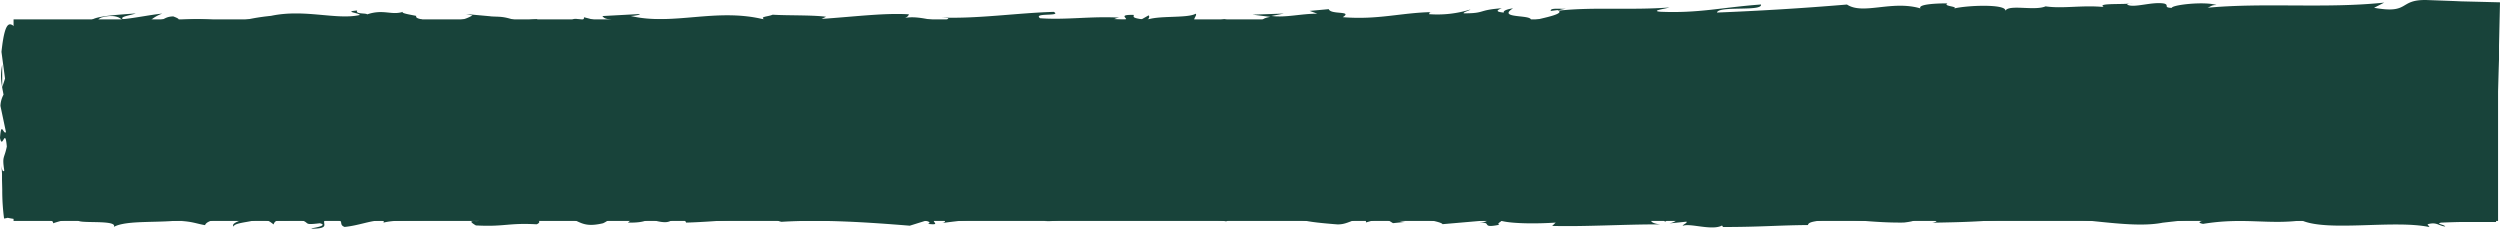 <svg xmlns="http://www.w3.org/2000/svg" viewBox="0 0 645 59"><defs><style>.cls-1{fill:#18433a;}</style></defs><g id="Calque_2" data-name="Calque 2"><g id="Calque_1-2" data-name="Calque 1"><path class="cls-1" d="M80.38,59c5.18,0,2.43-1.46,3.54-2.3,6.19-.43,2.86,1.09,5,1.85,3.87-.4,6.83-1.76,9.72-1.7.21.25.77.33.12.64,4.09-1.18,12.14-.06,16.9-1.54a1.43,1.43,0,0,1,.62.37,2,2,0,0,1-.74-2c2.33,0,4.32-.94,5.2,0a3.31,3.31,0,0,0-2.21.66l2.43-.42c2.19,1.4-3.33.48-3.33,1.52,4.76-.45,10.3-1.61,13.94-1.22.76,1.37-8.51.46-3.66,1.68L122.25,56c4.3,2.16-3.43-.14.53,2.16,7.41.4,8.29-.7,15.69-.29,1.67-.76-.55-1.13,1.12-1.88,10.51-1.37,8.28,3.43,16,1.61,2-.91,2.78-2.64,8.28-1.73L162,57.43c7.18.15,4.1-2.22,11.62-1.18-1.34.61-5.65.52-4.56.69,4.87,1.22,3.45-.87,7.19-.87l.78,1.36c7.64-.21,16.06-1.2,24.54-1.45-.47.4-1.92.84.05,1.25,10.68-.68,22.8.17,33.1,1L238.65,57c.92,0,1.7.53.71.76,4,.45.21-.74,2.14-1.21,2.29-.09,3,.68,1.57,1,7.09-1,20.19-2.16,27.65-.9l-1.46.35c5.82.48,6.56-2.42,11.95-1.31l-1,.21c12.61.51,26.55-.57,36.18,1.22,1.83-1.71,12.48.75,13.29-1.62,7.21,1.18,5.15,1.6,15.29,2.39,2.7.11,4-1.48,7.38-1.73l.08,1.23,4.55-1.3,2.42,1.49,3.14-.33c-1.25-.07-2.65-.55-2.47-.91,4.91-.56,12,.87,12.09,1.5l11.61-1c-.26.5-2.2.68-3.74,1,6.19-1.26,1.12,1.31,6.8.15-.76-.29.41-.74.54-1,2.83.75,9.27.76,14,.44l-.91.86c8.61.22,18.15-.41,27.82-.4-3.47-.39-2.68-1.88.16-2l1.13,1.31c1.83-.81-3-.49.8-1.48,3.61.15,2.43,1.49.35,1.92l4.4-.45c.25.39-.78.59-1,1.09,1.8-.81,7.57,1.32,10.17-.1l.25.39c9.66,0,14-.44,21.92-.51.15-1.13,3.23-.88,5.58-1.8,5.78.36,12.2,1.26,19.17,1.16,4.9-.57,1.43-1,3.63-1.64.36,1,7.32.94,3.71,1.68,8.36-.16,10.69-.2,21.26-1-1.15-.42-2.44-.61-1.77-1,1.92-.16,4.37.43,4.1.93l-.51.1c11.87-1.54,27.4,3,36.86.86l-.54.11,9.81-1.11c4.51.17-2.71.77.64,1.41,10.57-1.72,16.71.25,25.42-.9,6.74,3,23.92-.21,33,1.73l-.52-.72c2.35-.7,2.84.4,4.57.57-.24-.55-2.55-.65-1.09-1,1.73-.08,3.46-.13,5.21-.17l9,0q0-4.84,0-9.7,0-3.13.07-6.3c.06-3.83.15-7.67.25-11.52s.23-7.71.34-11.57l.1-2.9,0-1.44,0-.73,0-1.36L645,.6,638.26.43,634.94.35,633.17.27l-7-.26c-7.47-.2-4.25,3.7-13.66,2L615.13.67C600.05,2.26,584.3.62,569.54,2c.88-.3.91-.71,2.35-.7-3.12-1-11.53-.05-11.58.74-2.3-.1-.53-.71-1.95-1.12-3.13-.57-7.85,1.24-9.51.28-.28-.16.88-.32,1.45-.39-2,.47-9.5-.12-7.54,1-5.54-.54-10.6.49-15-.17-2.88,1.24-9.48-.6-10.39,1.16.39-1.81-9.71-1.46-13.22-.61,1.17-.55-3.05-.57-1.68-1.32-4,0-7.65.36-7,1.3-7.37-2.18-14.8,1.75-18.95-1-11.87,1-22.86,1.64-33.54,2.07.38-1.82,11.81-.19,11.35-2.08-10.13.74-16,2.3-26,1.87-2.6-.25,1.48-.79,2.36-1.1-10.13.75-19.57-.17-28.58.82,0-.17,1-.35,1.92-.49-1.78.07-4.13-.27-3.93.56l1.73-.22c2.84,1.2-7,2.5-7.36,3.14,3-2.36-8.9-.59-4.11-3.59-1.17.16-2.64.54-2.37,1.1-1.73-.17-2.28-.48-.52-1.12-6.36.45-4.11,1.33-9.86,1.31,0-.4,1.18-.55,1.78-1a28.72,28.72,0,0,1-10.72,1.21c.3-.23-.27-.55,1.18-.54-8.36.12-14.25,2.07-23.42,1.32,2.71-1.73-3.12-.57-3.61-2.07l-4.93.45,2,.72c-4.32,0-8.14,1.07-11.85.59l3.21-.62-8.1.28,4.59.57c-4.37.78.46,1.9-5.29,1.49,1.17-.15-4.32,0-6.57-.9h0a20.64,20.64,0,0,1-7.53.6c-.83-.48.66-1.65.12-2-2.11,1.26-10.11.35-12.78,1.69.89-.31.93-1.11.64-1.26l-1.77,1c-2-.32-2.3-.49-2-1.12-6-.18,1.91,1.91-5.24,1.09.56-.08.3-.23,1.47-.39-7.19-.42-13.87.65-20.46.15-1.95-1.51,5.76-.37,3.54-1.64-9.51.28-19.69,1.82-28.89,1.46l1.71.16c-1.28,2.13-6.85-1.05-11.51,0,1.14-.16,1.49-1.19,1.19-1-6.3-.34-12.88.52-22.42,1.2l1.18-.56c-3.72-.48-9.78-.28-13.8-.53-1.18.54-3.48.46-2.08,1.25-12.37-3.12-23.6,1.68-34.57-.93,1.31,0,3.13-.48,2.08-.48l-9.35.51c.74.93,1.23.56,3.19,1.29a17.69,17.69,0,0,1-6.14,1c4.21-.62,0-1.5-1.85-2,.3.28-.32.6-.16.88-4.89-1.65-.82,1.87-7.49.76l.36-.49c-2.5.25-4.8.89-7.48.75-1.12-1.07,2.65-.49,2.82-1.38-3.78.07-7.45,2-10.88,1,1.61-.3,3.92-.3,5.52-.6-3.72-1.26-4.15-.94-6.92-1.14l.28,0-6.4-.58,1.63.35c-4.73,2.8-9.63.51-16,2.35,6.19-1.75,1-1,1.5-2.23-1.63-.34-4.11-.71-3.4-1.06-3,1-5-.77-9.27.67-.19-.39-3.22,0-2.54-1-3.92.3.92.68.6,1.17-6,1.33-14.19-1.63-22.86.21-7.49.75-8.87,2.08-15.82,2.73C51.77,6.1,56,5.3,56,5.3a33.8,33.8,0,0,0-10.19,0c.72-.34,0-.64-1.11-1.07-2.85.1-1.91,1.43-5.68.85a9.93,9.93,0,0,1,2.86-1.58c-3.38.36-6.7,1.1-10.19,1.45-.92-.68,2.11-1,3.34-1.49-3.92.31-10.16.62-11.37,1.71l2.51.39c-1.43,0-.73-.93.32-1.13,3.36-.85,4.85.38,5,.77l-2.48.25c2.55,2.3,10-.37,15-.24L42,6.86l5.13-1.39c1.09.43,1.83,1.37-.64,1.62,3.59.83,3.18-.6,6.26.33.34.14.18.22-.13.29l3.51-.5c-.69.35.58,1.18-1.57.94,6.29,1,10.14-1.25,12.51,0l-.53.1c8.72-.56.84-1.22,7.39-2.67l4.4,3,.86-1.22c.9,0,2.68.14,2.35.62,3.35-.83-.56-.53,1.38-1.32,4.33,1.11,11.94-.53,12.92,1.43,1.55-.93-4.14-.71.48-1.37,1.32,2.1,5.35-.36,9.3.61-1.22,1.09-5,.51-1,1.48,2.39-1.83,7.7.41,11,.05.15-1.47,7.26-.61,12.86-1.1-.36.49,10.53.8,15.75,1.33l-.15.25c1-1.48,6.38-1.2,10.3-1.5-.16.88-.86,1.23-3,1.63h3.68a10.69,10.69,0,0,1,4.41-.91l-.93,1.11c4.9-.06,9.86-1.3,16.16-.56.36-1-5-2.87,1.66-3.56.25.55.49,1.51-1.25,1.74a9.66,9.66,0,0,1,3.19-.22l-2.67.94c2.87.42,1.5-.78,3.8-.69-.05.79,1.69.56,1.37,1.2-.58.07-2-.33-2.88,0,2.59.14,5.71.62,6.75,1.22-.23-.46,0-1.07,1.89-1.17,4.9-.06,1.68.95,4.53,1.36,1.19-.55,4.31,0,4.39-1.17a3.1,3.1,0,0,1,2.25.88c2.54-.52,11.84-.14,9-1.41l-.64-.08.41-.05c8.31-1.18,17.26.67,25.49.16v.4c4.92-.45,10.95-.27,14.46-1.13,1.46,0,3.43.73,2.81,1.2,3.77-.29,4.19-.74,9.62-.09-3.78.69,1.31.62-3.87.51,4.88.34,6,1,11.23-.11-1.78,1,3.69,1.28,6,1l-3.42-.73c2.61-.14,4.89-.05,7.22,0l-1.26,1.34c10,1.63,18-2.78,25.65-.05,2.65-.94-5.43-.65-3.06-1.75,4.6.19,9.39,2.1,10.83,2.1,6.31.74,5.88-2,12.47-1.44-.84-.48-1.63-1.75,3.29-2.21,4.61.18,5.66,2,2.76,2.39-1.11,0-1.64-.11-1.59-.28-1.49.18-3.44.38-1.61.9l.59-.48c2.29.49,8.62.43,7.13,1.21,3.48-.45,1.49-.78-1.09-1,5.9.69,9.22,0,15.3.49-1-.27-1.86-.82-.89-.82,8.91.59,3.93-.9,10-1.11,3.43.72-1.23,1.74,4.85,1.12,3.71.49.79,1.26-.69,1.66,5.55-.92,10.36.61,13.52.77l-2.92.39a33.05,33.05,0,0,1,4.63-.22l-1.67-1c1.71.17,3.17.18,3.13.57,1.76-.62-1.35-1.58,2.15-2.44,2.28.49,7-.52,7.75.75-7.19-.44.8,1.27-5.28,1.47a19.48,19.48,0,0,1,4.32,0c.26.14-.24.26-.71.33,6.87,1.13,3.16-1.43,10.29-1.4-.91.71,1.65,1.35,2.81,1.2-2.87,0-1.37-1.19,1.26-1.74,4.57.55,5-.42,7.36-.35l-2.73-.26c.92-.71,3.21-.62,6.39-.85.27.55-2.89.39-1.75.63,3.53-1.26,8,1.3,12.92.45,2.28.49.22,1.34,2.23,1.67,5.52-.93,6,1,11.79.21-1.68-1-2-.73,2.12-1.66l-9.55.67,6.13-1.39c-2.88,0-6.08.61-7.81.44,2.92-.78,2.62-.54,1.24-1.33,3.94,1.43,7.81-.84,12.38.13l-.14,2.37c6.84,1.06,12.17-1.21,21.06-.61l-2.85-.42c1.19-.94,5.49-.13,8.37-.51-.26.79,1.54,1.08,2.76,1.57-.15-.59,6.51.06,7.32-1.53l4,1c7.19.43,8.2-2.26,15.11-2-2.08.87,1.05,1.43-3.57,2,2.31,0,4.38.15,4.42-.4,1.35.5,6.39-1.07,8.51-.31,1-.35,1.29-1.18,3.88-1.12.28.16,0,.4,0,.4,0-.4,4.05-.53,1.79-1.41,7.1,2.48,19.85-.18,26,1.94,5-.26,11.09-.52,15.66-.58-.29.24,0,.4-.88.32,6.31.73,3.88-2.28,11-1.46,3.66,1.28-3.81.69-1.53,1.18,1,2.62,8.66-.36,13.49,1.17l-1.17.16c3.69.88,9-1,15-.8,0,0-.29.23,0,.39,4.12-1.33,11.92-1.77,17.71-2.14-1.8,1-2.63.54-1.53,1.57,2.6-.15-.76-1.67,4.43-2,1.69.56,5.43,1,5.92,2.15l-4.89.07c2.51,1.44,6.33,0,8.92.2l-.34.63c7.5-.2,7.6-1.79,15.66-1.67L632,8.3c2.17-.78,3.22-.56,3.83-.29a3.73,3.73,0,0,0,1.07.32A6.26,6.26,0,0,0,639,8l0,.23a20.74,20.74,0,0,1-1.08,2.12c.31.18,1.23,10.58,1.46,16.82a61,61,0,0,1-1.13-7.62c-.15-1.47-.3-3-.44-4.42-.07-.72-.14-1.42-.2-2.08-.07-.33-.14-.59-.21-.83,0,.62,0,1.46,0,2.39,0,1.35,0,2.82.1,4.24a34.92,34.92,0,0,0,.6,6.4,24,24,0,0,1-.24-4.7,79.74,79.74,0,0,1,1.47,17.38c-.8-.41-1.15,1.44-1.32,4.31,0,.72-.07,1.49-.09,2.32,0,.66,0,1.36-.06,2.08,0,.92,0,1.88-.1,2.75a11.94,11.94,0,0,1-2.22-.34l-.42-.16c-.29,0-.57-.12-.83-.19a6,6,0,0,1-1.32-.53c-10.16,1.14-20.15-.49-32-.3,4.2,2.39-3.45.06-2.73,2.52-2.75.16-3.81.12-4.05,0l-8.35-1.47c-2-.72,2.62-.54,2.36-1.1-6-.18-2.53-1-6.52-1.69.82.87-2.09,1.26-5.53.92L581,48.15c-8.44,1.31-7.29-2.06-15.79-.76l2.69-.77c-4.36.46-16.09,0-20.36,2-.77-.29-1.79-1,.13-1.14-10.42-.29-23.21,2.11-31.31.89l.79-.6c-1.94.18-3.38,1.13-5.82.53.13-.25.78-.6-.12-.64-1,.2-5.16,1.05-7.74.7l2.2-.67c-10.17-.79-15.6,1.65-24.13,2.06,0-1.77-8-2.35-12-2.63l.14-.25c-11.83-.22-20.11,1.46-31.07,2.16-6.81-1.92-23.06-.8-34-1.88,1.67.33-.27,1.38-2.22,1.56-2.56-.36-7.09,1.23-6.68-.4l.91,0c-1.93-1.59-7.21-1.17-11.32-1.22l-.68,2.13c-10.78-3.08-28.23,1.14-34.11-1.63-2.6.54-5.82.53-8.4,1.06l.14-1.14c-7.2-.3-10.79-.43-19.7-.17l1.82-.81c-5-.07-6.34,3.28-11,3.36L312,48.18c-8.76,0-17.63-1.46-26.29.08.14-.25.4-.74,1.82-.82-4.13,0-15.95-1.15-14.46,1.18-.1-1.52-9-.14-13.77.53L260,48c-4,1.43-4.12,1.83-9.7,2.23-1.32-.15-1.15-.9.6-.61-4.4-.59-3.43,1.06-8.77.46l2-.72c-4.53-.08-4.17.29-6.66,1.13-2.85.45-8.6-.28-9.26-1.3-.62.62-3.1,1.45-5.77,1.16-.36-.39.61-.62,1.1-.74-7.58-.77-11.27,1.3-16.48.2-.11-.37-.45-.55-.87-.67,6,0,10.87.09,10.41.16,0-1-4.86-1.21-1-2.64-3.9.78-10.57,2.47-15.31,2a2.16,2.16,0,0,1-.63-.36l.49-.12a10.84,10.84,0,0,0-3,.17,35.67,35.67,0,0,0-3.92-.32c-.56-.85-5.57-.46-8-.49.2,1.13-3,1,0,1.88-.38-.09.46-.14,2.07-.19a5.73,5.73,0,0,0,1-.12l-.17.1,6-.07a11.86,11.86,0,0,1-6.6.43c-1.24.73-2.61,1.48-3.38,1.83-3.32-1.58-9.71-2.44-10.61-3.4-7.4.63-17.43.41-22.09,2.54-2.1.28-2.42-.61-3.2-.94a20.69,20.69,0,0,0,3.32-.49c-4.21.55-12.47.21-13.48,1.7-5.3-.67,3-1.37-4.3-1.13l1-.45C120.52,46.86,111.54,53,95.65,50c1.1.18,1.65.27,1.87.52-18.12-1.34-37.34,1.27-55.22-.86-5.09-.44-5.63.51-8.74,1.23l-1.1-1.21-5.3,1.4c-3.77.51-7-.23-10.53-.87a42.34,42.34,0,0,0-5.54-.69c-.49,0-1,0-1.51,0h-.3l-.21,0-.43,0A16,16,0,0,0,6.49,50a2.82,2.82,0,0,0,.3.82c-.34,0-.75,0-1.2,0,0-.83,0-1.75,0-2.66,0-.47,0-.93,0-1.38v-1.5c0-2.18.09-3.71.42-3.41a5,5,0,0,1-.34-3.07l.51-.13L5.25,28.17c.37-8.13,2,1.27,2.11-10.6C7.17,13.16,5.88,5,5.54,6.67c0,1.78-.32,4.55-.82,4.68l-.27-4C3,6.58,1.43,3.47.38,13.38l.92,6.9L.57,22.5l0-5.81c-.68,3.3-.08,5.39.34,7.73a6.67,6.67,0,0,0-.8,2.89l1.43,6.77C.9,34.9.32,31,0,35.59c.66,3.17,1.31-3,1.76,2.22C1.08,41.1.52,40.15,1.1,44c-.38.54-.64-.28-.8-1.82.1.79.17,1.71.22,2.66,0,.24,0,.48,0,.72l0,.91.06,2.45a55,55,0,0,0,.47,7.46A7.32,7.32,0,0,0,2,56.19a16.63,16.63,0,0,0,3.91.42l2.48,0h1.91c2,0,3.53.14,3.4,1a27.88,27.88,0,0,1,7.4-1.46c-4.63,2.12,9.5.13,8.27,2.39,3.43-1.9,12.39-.85,18.47-1.9a2.93,2.93,0,0,1-1.54.35c3.42.16,4.41.74,6.61,1.1.45-1.57,5.77-1.93,8.64-2.91,4.19,1.52-2.55,1.85-1.24,3.31-.21-1.28,7.29-1.27,5.86-2.34,3.21.94,2.76.46,4.42,1.76.56-2,3-.33,5.64-1.55,4.64,1,1.2,1.84,6.3,1.24,2.42.61-2.11,1.3-2.11,1.3Zm121.21-3.41v0l-2.5.06Zm10.18,0c-1.24,0-2.78,0-4.42,0-.35-.39,0-.8,1.05-.78C207.85,55,210.25,55.24,211.77,55.57Zm-21.55-7.83c1.61-.16,2.16.06,2.38.29-.76,0-1.65.06-2.82.14,0,0-.14.09-.19.14A1.76,1.76,0,0,1,190.22,47.74Z"/><rect class="cls-1" x="3.5" y="5" width="641" height="52"/></g></g></svg>